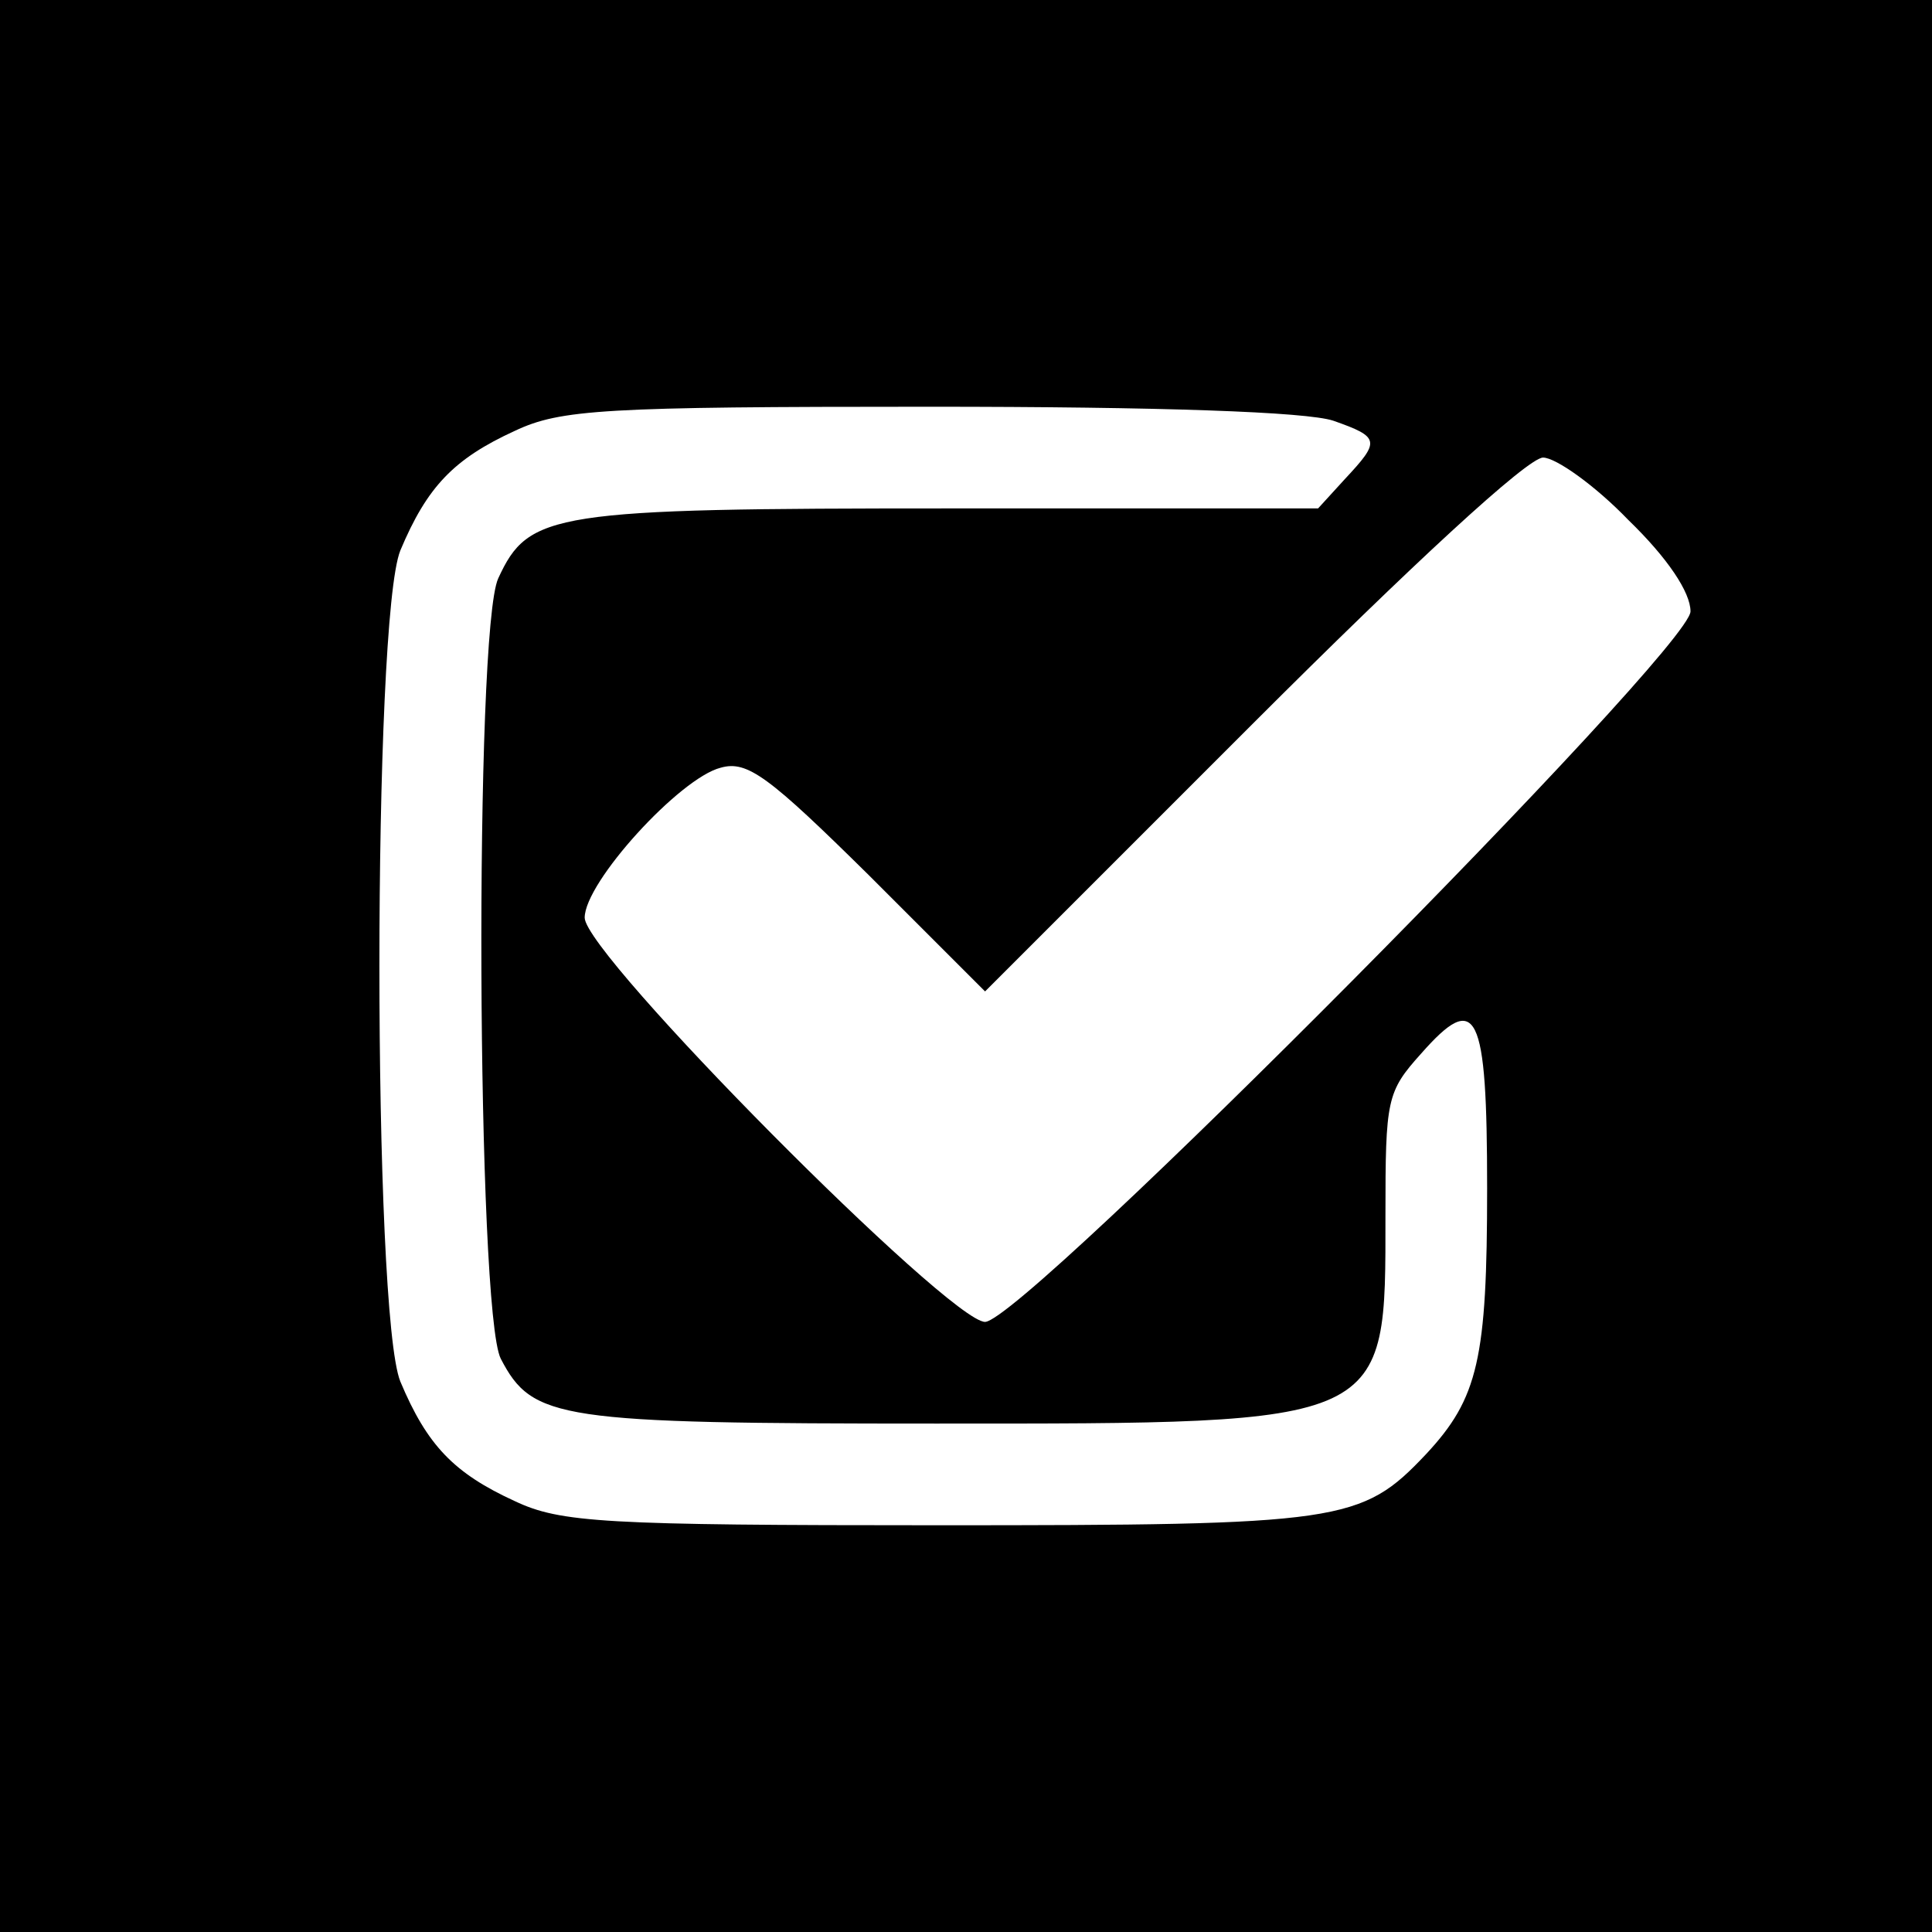 <?xml version="1.0" standalone="no"?>
<!DOCTYPE svg PUBLIC "-//W3C//DTD SVG 20010904//EN"
 "http://www.w3.org/TR/2001/REC-SVG-20010904/DTD/svg10.dtd">
<svg version="1.0" xmlns="http://www.w3.org/2000/svg"
 width="152pt" height="152pt" viewBox="0 0 152 152"
 preserveAspectRatio="xMidYMid meet">
<g transform="translate(0,152) scale(0.1,-0.1)"
fill="#000000" stroke="none">
<path d="M0 760 l0 -760 760 0 760 0 0 760 0 760 -760 0 -760 0 0 -760z m1049
429 c37 -13 37 -16 9 -46 l-21 -23 -289 0 c-314 0 -332 -3 -356 -55 -19 -41
-17 -577 2 -614 25 -48 45 -51 342 -51 359 0 354 -2 354 164 0 91 1 97 28 127
44 50 52 34 52 -106 0 -134 -7 -165 -48 -209 -51 -54 -66 -56 -384 -56 -263 0
-297 2 -333 19 -48 22 -69 44 -90 94 -22 54 -22 600 0 654 21 50 42 72 90 94
36 17 70 19 326 19 182 0 297 -4 318 -11z m232 -78 c31 -30 49 -57 49 -72 0
-30 -525 -559 -555 -559 -28 0 -315 289 -315 318 0 28 75 110 107 118 21 6 38
-7 117 -85 l91 -91 210 210 c126 126 217 210 229 210 10 0 41 -22 67 -49z"/>
</g>
</svg>
